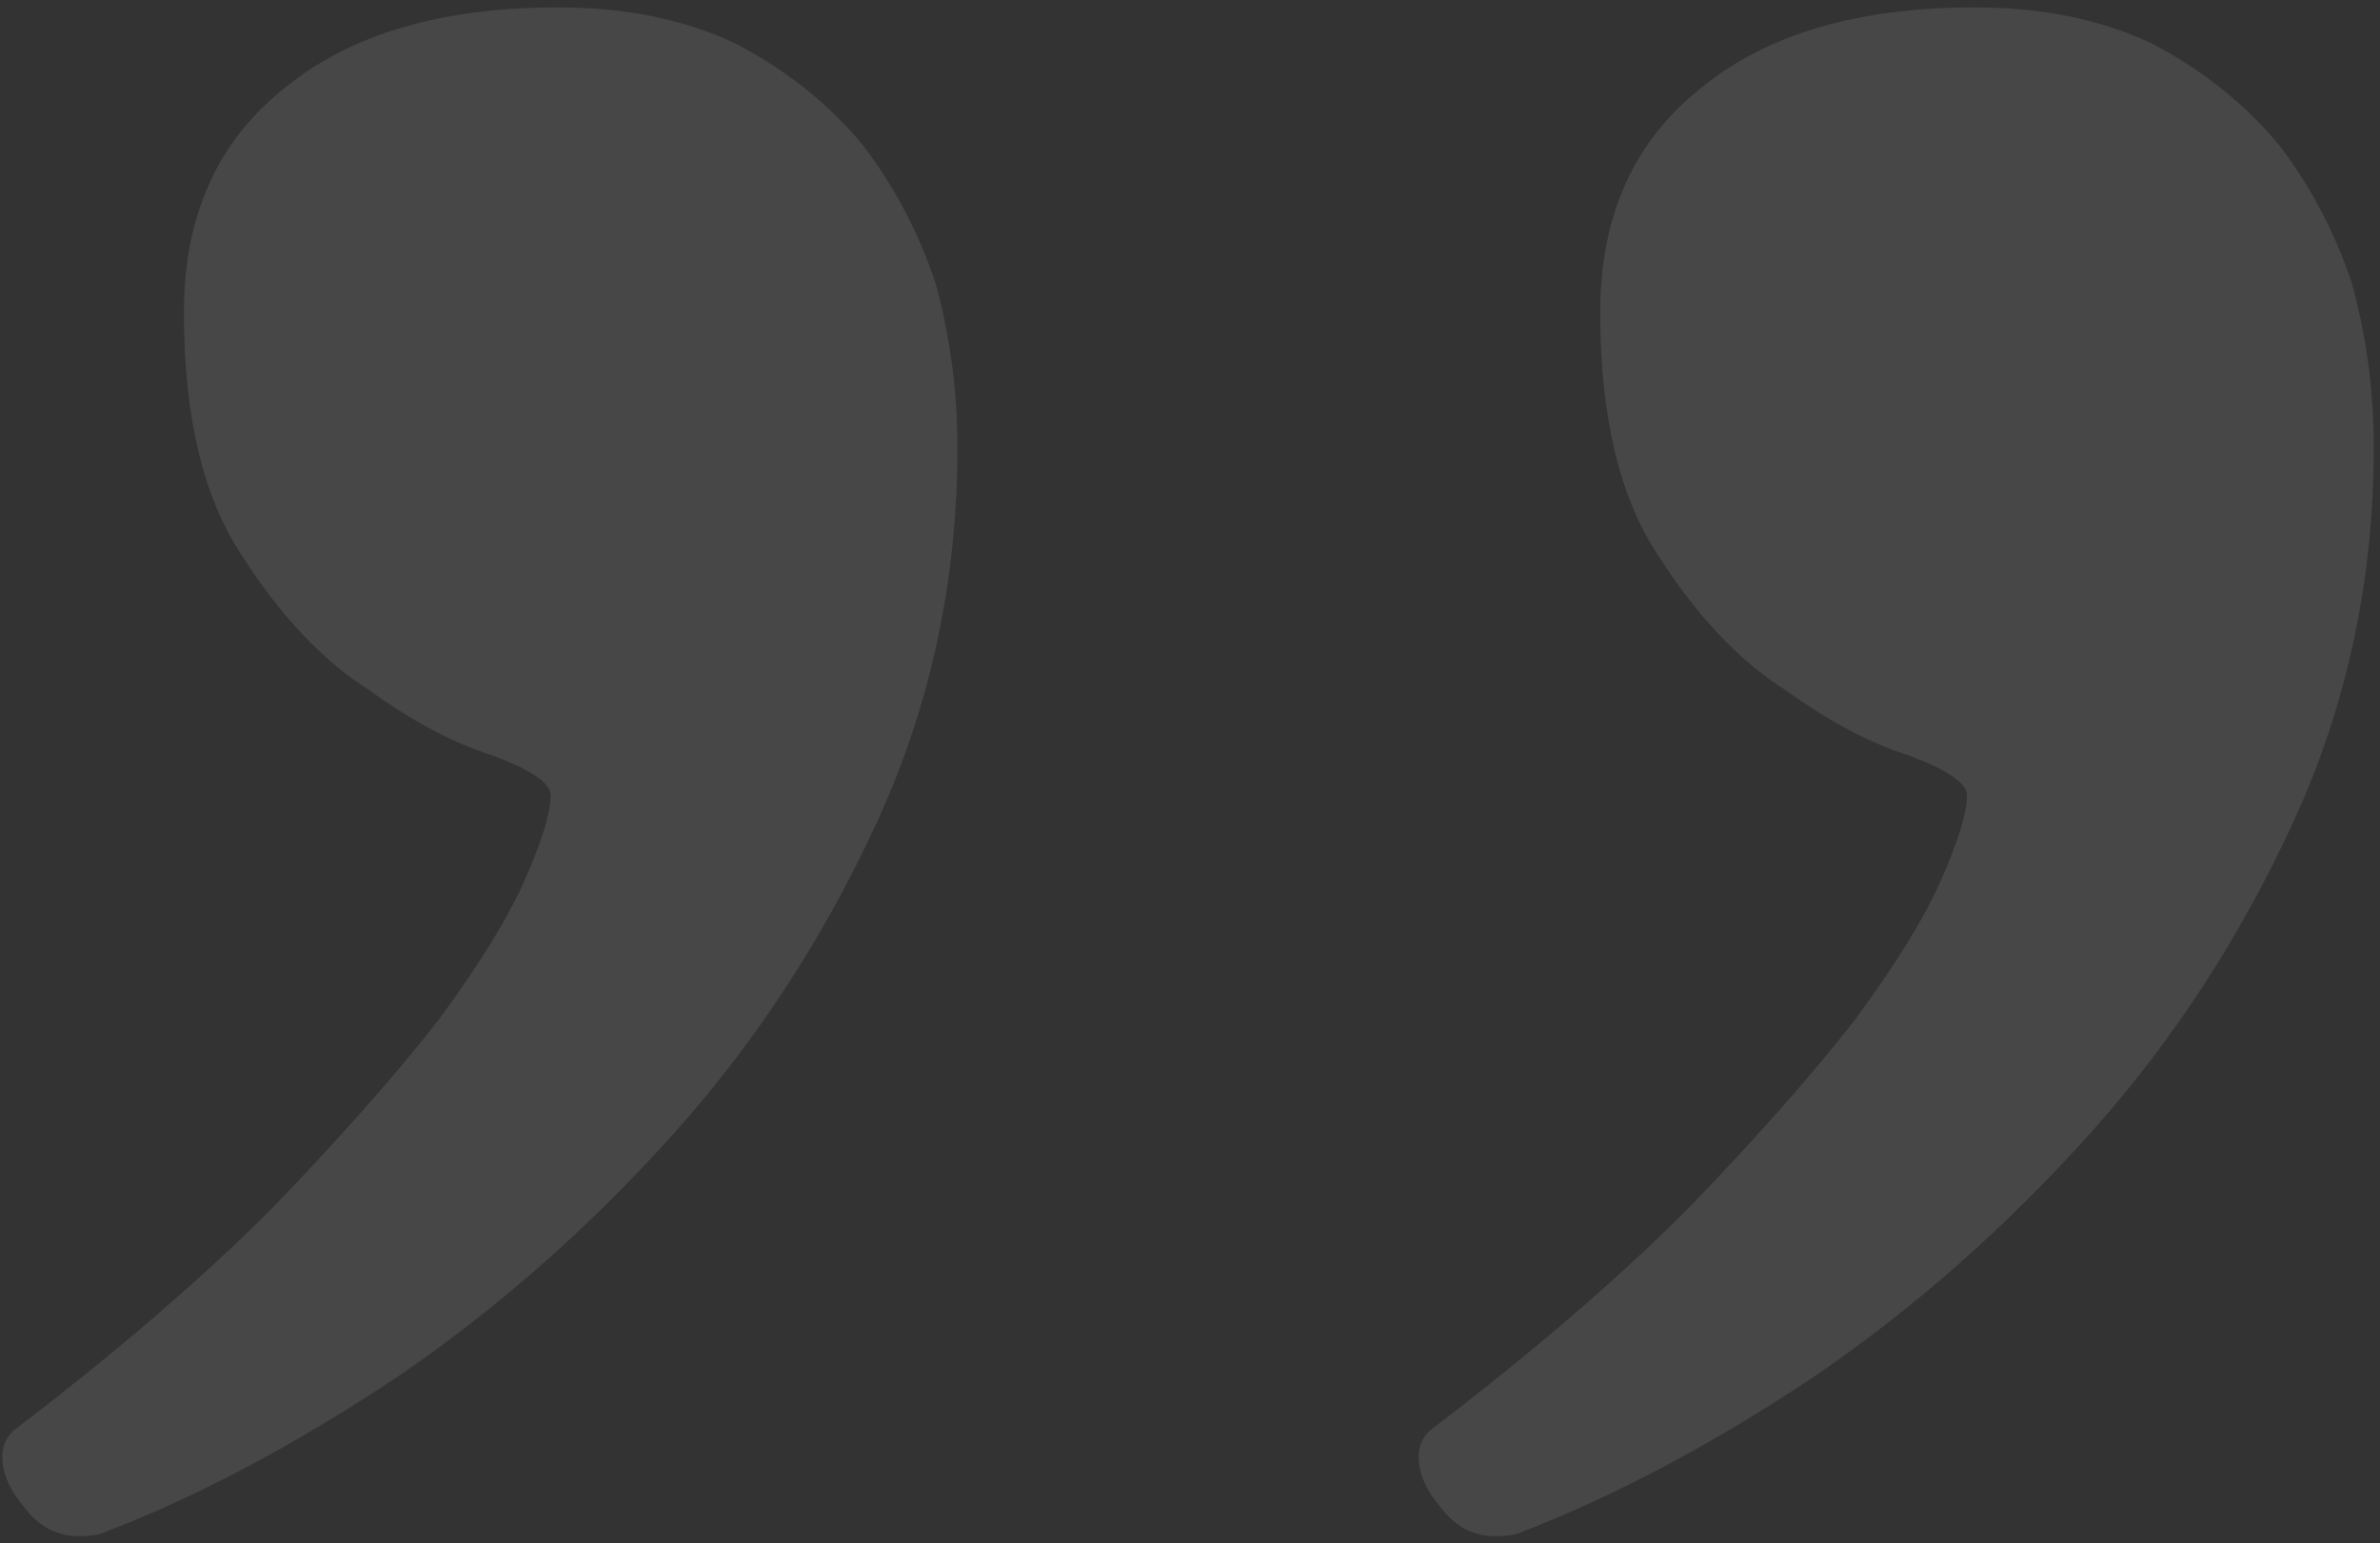 <svg width="128" height="83" viewBox="0 0 128 83" fill="none" xmlns="http://www.w3.org/2000/svg">
<rect x="0" y="0" width="128" height="83" fill="#333333" stroke="none"/>
<path d="M76.883 76.961C82.352 72.794 86.974 68.823 90.75 65.047C94.396 61.271 97.391 57.885 99.734 54.891C101.948 51.896 103.51 49.357 104.422 47.273C105.333 45.19 105.789 43.693 105.789 42.781C105.789 42.13 104.747 41.414 102.664 40.633C100.581 39.982 98.367 38.81 96.023 37.117C93.549 35.555 91.271 33.146 89.188 29.891C87.104 26.766 86.062 22.404 86.062 16.805C86.062 11.596 87.885 7.56 91.531 4.695C95.047 1.831 99.93 0.398 106.18 0.398C109.826 0.398 113.016 1.049 115.75 2.352C118.484 3.784 120.763 5.607 122.586 7.82C124.279 10.034 125.581 12.508 126.492 15.242C127.273 18.107 127.664 21.037 127.664 24.031C127.664 31.193 126.232 37.898 123.367 44.148C120.503 50.398 116.857 55.997 112.43 60.945C107.872 66.023 102.924 70.385 97.586 74.031C92.117 77.677 86.844 80.477 81.766 82.43C81.505 82.56 81.049 82.625 80.398 82.625C79.227 82.625 78.25 82.104 77.469 81.062C76.688 80.151 76.297 79.24 76.297 78.328C76.297 77.807 76.492 77.352 76.883 76.961ZM0.711 76.961C6.18 72.794 10.802 68.823 14.578 65.047C18.224 61.271 21.219 57.885 23.562 54.891C25.776 51.896 27.339 49.357 28.25 47.273C29.162 45.19 29.617 43.693 29.617 42.781C29.617 42.13 28.576 41.414 26.492 40.633C24.409 39.982 22.195 38.81 19.852 37.117C17.378 35.555 15.099 33.146 13.016 29.891C10.932 26.766 9.891 22.404 9.891 16.805C9.891 11.596 11.713 7.56 15.359 4.695C18.875 1.831 23.758 0.398 30.008 0.398C33.654 0.398 36.844 1.049 39.578 2.352C42.312 3.784 44.591 5.607 46.414 7.82C48.107 10.034 49.409 12.508 50.32 15.242C51.102 18.107 51.492 21.037 51.492 24.031C51.492 31.193 50.06 37.898 47.195 44.148C44.331 50.398 40.685 55.997 36.258 60.945C31.701 66.023 26.753 70.385 21.414 74.031C15.945 77.677 10.672 80.477 5.594 82.43C5.333 82.56 4.878 82.625 4.227 82.625C3.055 82.625 2.078 82.104 1.297 81.062C0.516 80.151 0.125 79.24 0.125 78.328C0.125 77.807 0.32 77.352 0.711 76.961Z" fill="white" fill-opacity="0.1"/>
</svg>
